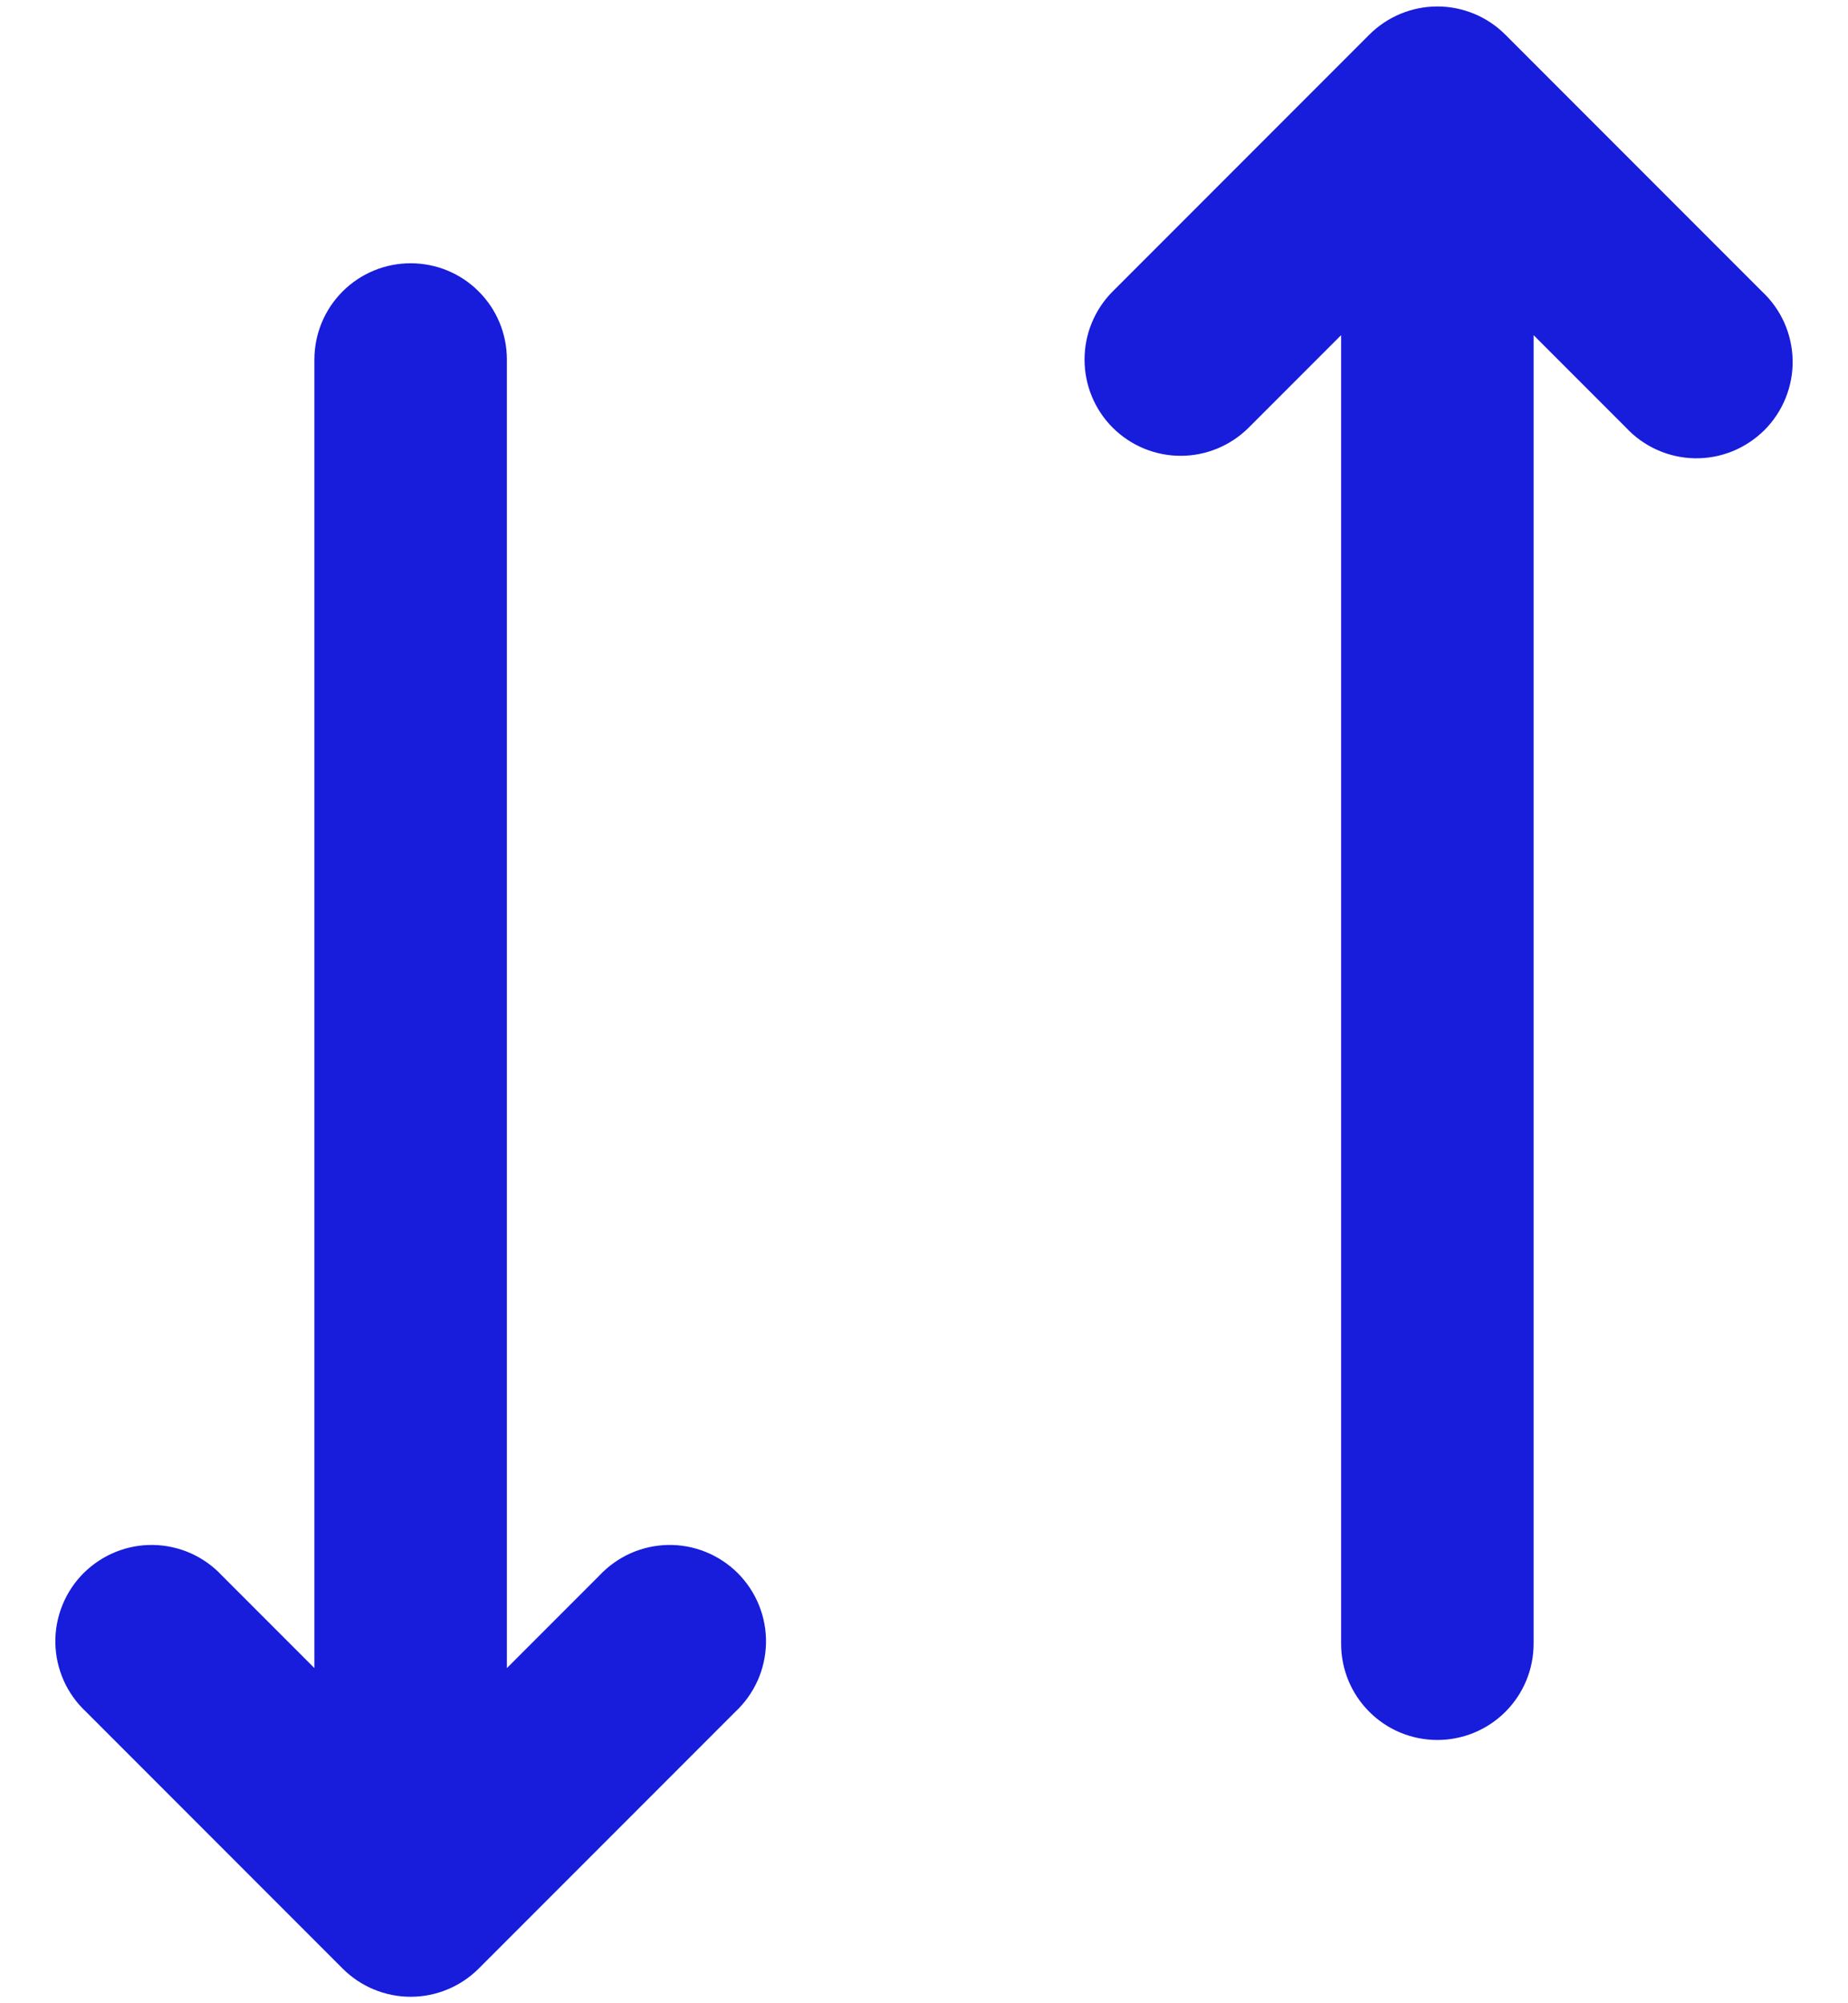 <svg width="24" height="26" viewBox="0 0 24 26" fill="none" xmlns="http://www.w3.org/2000/svg">
<path d="M14.45 5.55C14.684 5.784 15.002 5.916 15.333 5.916C15.665 5.916 15.982 5.784 16.217 5.55L17.417 4.35V21.333C17.417 21.665 17.548 21.983 17.783 22.217C18.017 22.452 18.335 22.583 18.667 22.583C18.998 22.583 19.316 22.452 19.551 22.217C19.785 21.983 19.917 21.665 19.917 21.333V4.35L21.117 5.55C21.231 5.673 21.369 5.771 21.523 5.84C21.676 5.908 21.841 5.945 22.009 5.948C22.177 5.951 22.344 5.92 22.499 5.857C22.655 5.794 22.796 5.7 22.915 5.582C23.034 5.463 23.127 5.322 23.19 5.166C23.253 5.01 23.284 4.844 23.281 4.676C23.278 4.508 23.241 4.342 23.173 4.189C23.105 4.036 23.006 3.898 22.883 3.783L19.55 0.45C19.316 0.216 18.998 0.084 18.667 0.084C18.335 0.084 18.018 0.216 17.783 0.45L14.45 3.783C14.216 4.018 14.085 4.335 14.085 4.667C14.085 4.998 14.216 5.316 14.45 5.55ZM6.583 21.65L7.783 20.45C7.898 20.327 8.036 20.229 8.189 20.16C8.342 20.092 8.508 20.055 8.676 20.052C8.844 20.049 9.01 20.08 9.166 20.143C9.322 20.206 9.463 20.3 9.582 20.418C9.7 20.537 9.794 20.678 9.857 20.834C9.92 20.99 9.951 21.156 9.948 21.324C9.945 21.492 9.908 21.658 9.84 21.811C9.771 21.964 9.673 22.102 9.55 22.217L6.217 25.55C5.982 25.784 5.665 25.916 5.333 25.916C5.002 25.916 4.684 25.784 4.45 25.55L1.117 22.217C0.994 22.102 0.895 21.964 0.827 21.811C0.759 21.658 0.722 21.492 0.719 21.324C0.716 21.156 0.747 20.99 0.81 20.834C0.873 20.678 0.966 20.537 1.085 20.418C1.204 20.3 1.345 20.206 1.501 20.143C1.656 20.08 1.823 20.049 1.991 20.052C2.159 20.055 2.324 20.092 2.478 20.16C2.631 20.229 2.769 20.327 2.883 20.45L4.083 21.65V4.667C4.083 4.335 4.215 4.017 4.449 3.783C4.684 3.548 5.002 3.417 5.333 3.417C5.665 3.417 5.983 3.548 6.217 3.783C6.452 4.017 6.583 4.335 6.583 4.667V21.65Z" fill="#181CDB"/>
</svg>
